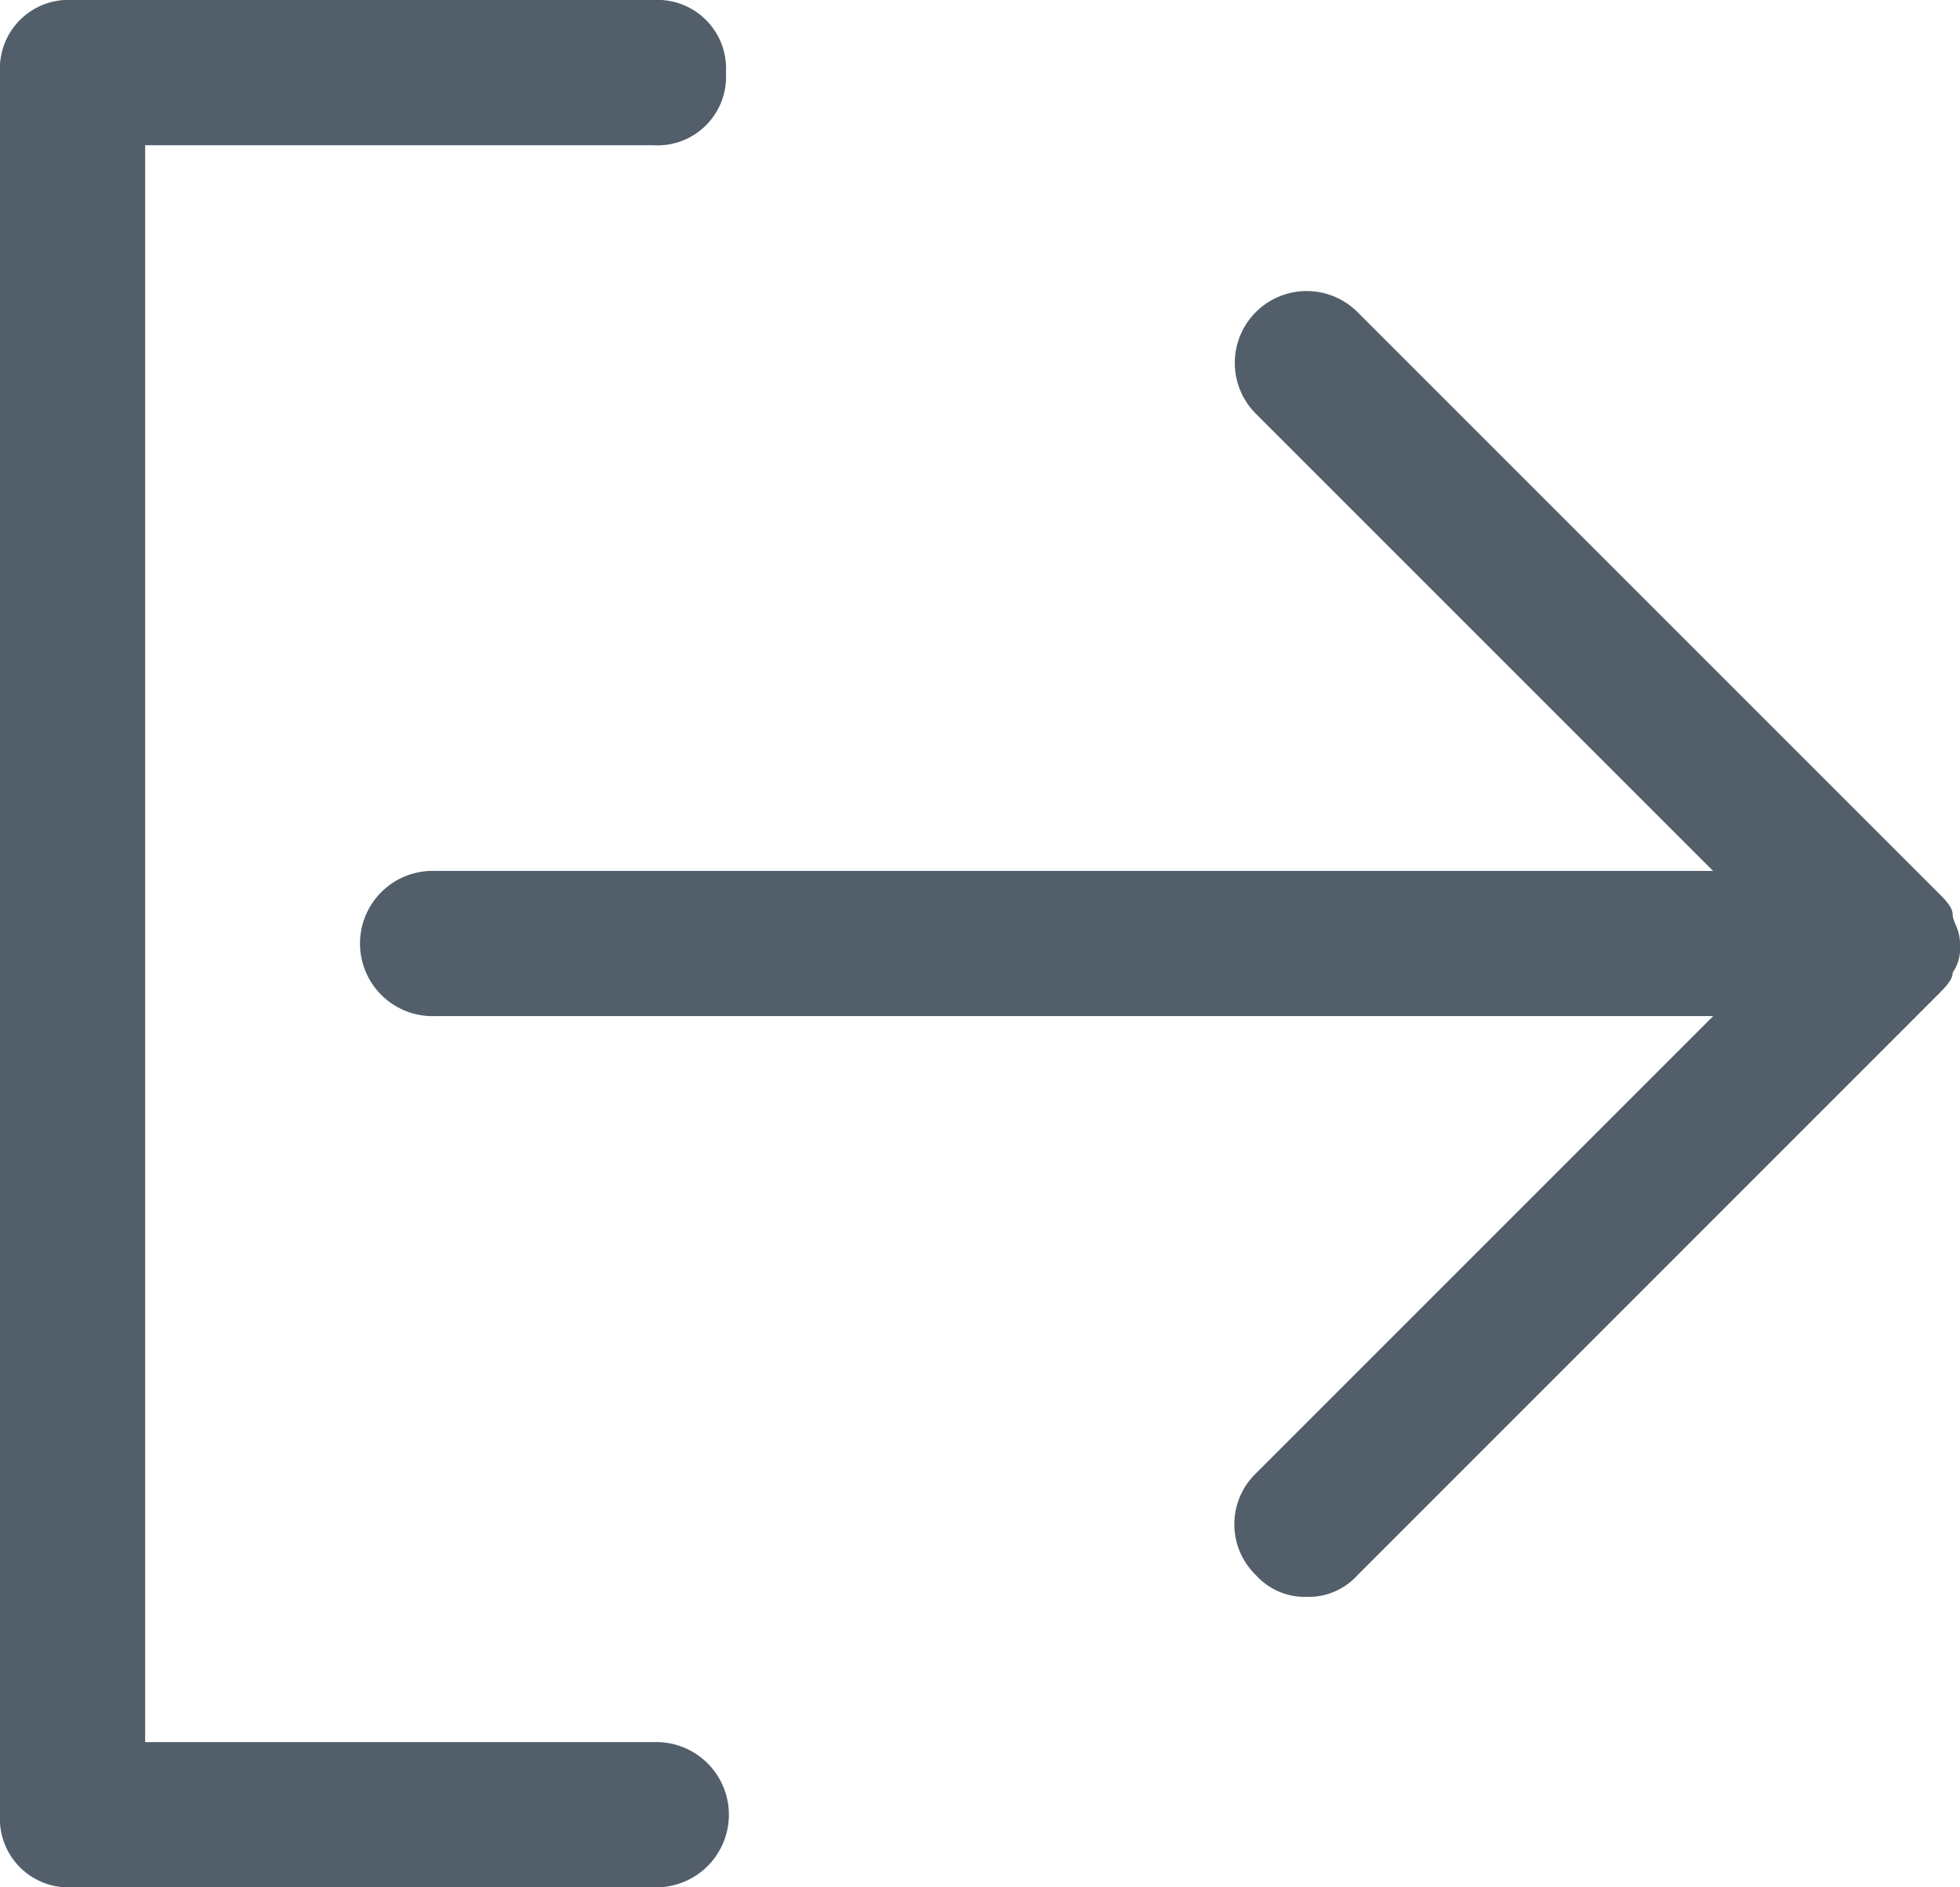 <svg xmlns="http://www.w3.org/2000/svg" width="16.623" height="16.007" viewBox="0 0 16.623 16.007"><defs><style>.a{fill:#525f6b;}</style></defs><path class="a" d="M7.541,19.007H2.616A.582.582,0,0,1,2,18.391V3.616A.582.582,0,0,1,2.616,3H7.541a.582.582,0,0,1,.616.616.582.582,0,0,1-.616.616H3.231V17.776h4.31a.616.616,0,1,1,0,1.231Zm5.541-2.463a.559.559,0,0,1-.431-.185.6.6,0,0,1,0-.862l3.879-3.879H5.694a.616.616,0,1,1,0-1.231H16.529L12.651,6.509a.609.609,0,0,1,.862-.862l4.925,4.925c.062.062.123.123.123.185s.062.123.062.246h0a.37.37,0,0,1-.062.246c0,.062-.062.123-.123.185L13.513,16.36A.559.559,0,0,1,13.082,16.544Z" transform="translate(-2 -3)"/></svg>